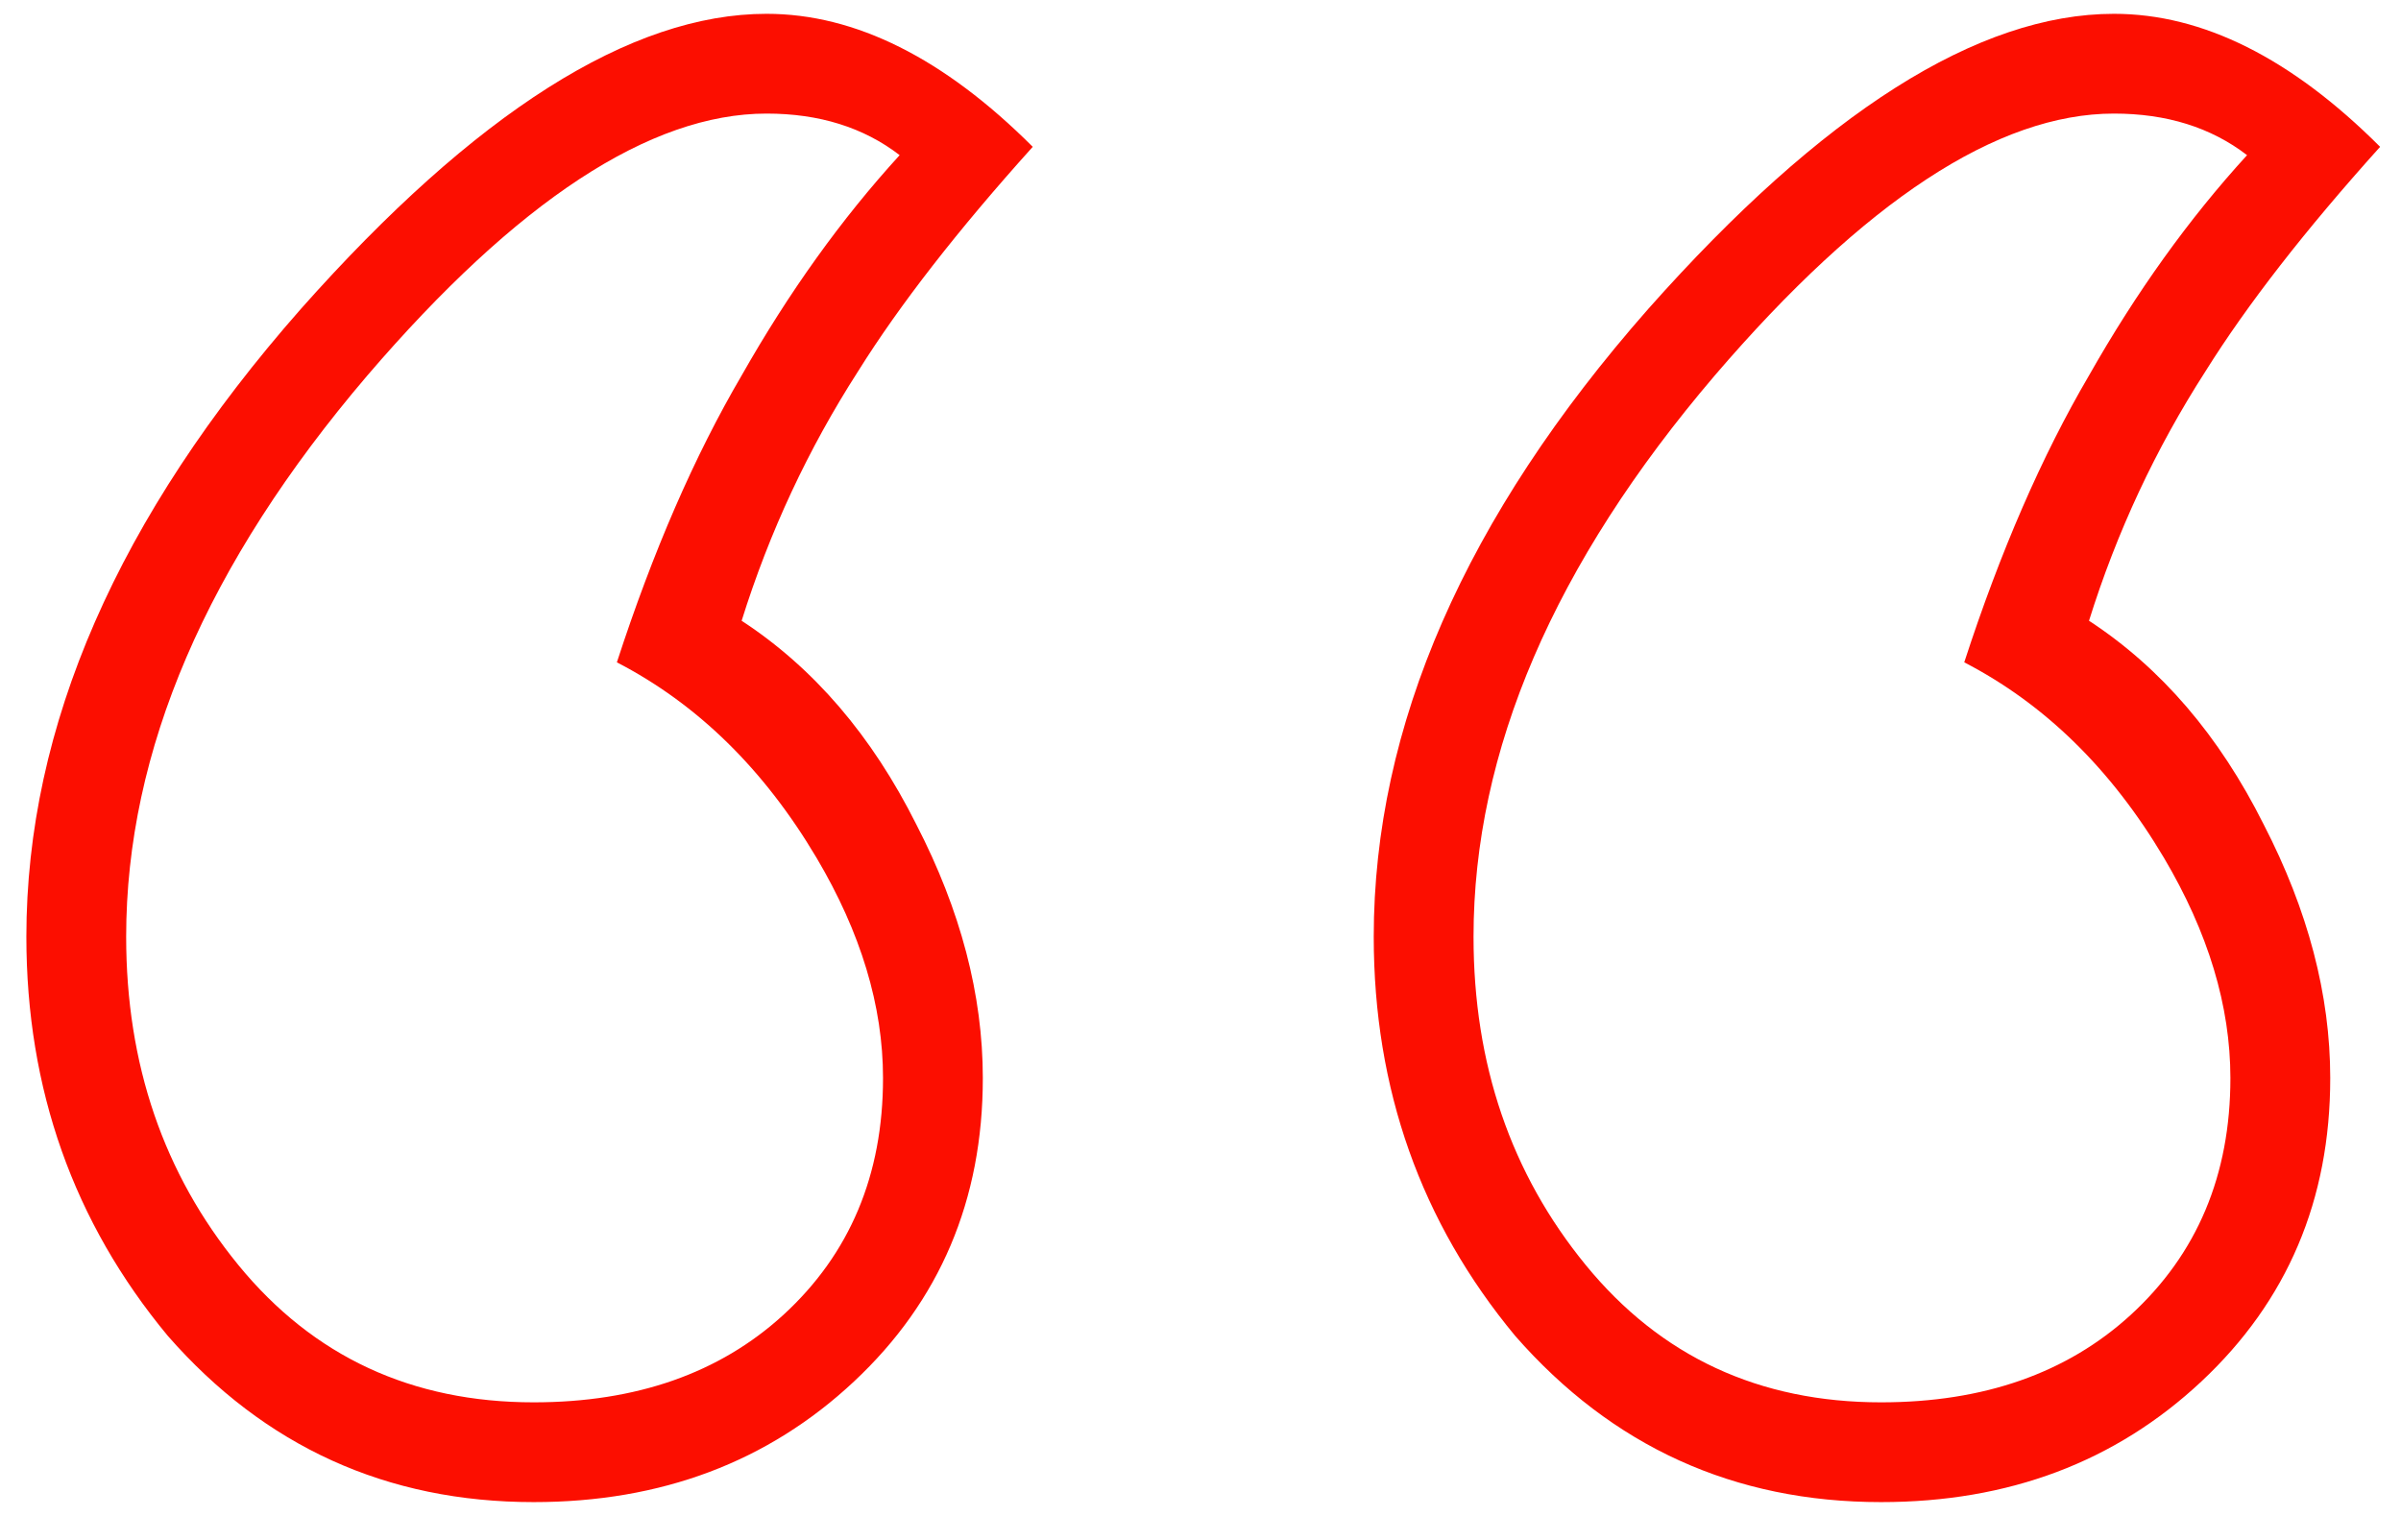 <svg width="53" height="34" viewBox="0 0 53 34" fill="none" xmlns="http://www.w3.org/2000/svg">
<path d="M52.539 3.242C50.887 5.078 49.602 6.73 48.684 8.199C47.582 9.913 46.725 11.749 46.113 13.707C47.704 14.747 48.99 16.247 49.969 18.205C50.948 20.102 51.438 21.969 51.438 23.805C51.438 26.497 50.489 28.731 48.592 30.506C46.695 32.281 44.339 33.168 41.523 33.168C38.28 33.168 35.587 31.944 33.445 29.496C31.365 26.987 30.324 24.049 30.324 20.684C30.324 16.033 32.344 11.412 36.383 6.822C40.238 2.477 43.665 0.305 46.664 0.305C48.622 0.305 50.581 1.284 52.539 3.242ZM22.797 3.242C21.145 5.078 19.859 6.73 18.941 8.199C17.84 9.913 16.983 11.749 16.371 13.707C17.962 14.747 19.247 16.247 20.227 18.205C21.206 20.102 21.695 21.969 21.695 23.805C21.695 26.497 20.747 28.731 18.85 30.506C16.953 32.281 14.596 33.168 11.781 33.168C8.538 33.168 5.845 31.944 3.703 29.496C1.622 26.987 0.582 24.049 0.582 20.684C0.582 16.033 2.602 11.412 6.641 6.822C10.496 2.477 13.923 0.305 16.922 0.305C18.88 0.305 20.838 1.284 22.797 3.242ZM49.602 3.426C48.806 2.814 47.827 2.508 46.664 2.508C44.094 2.508 41.156 4.436 37.852 8.291C34.302 12.453 32.527 16.583 32.527 20.684C32.527 23.499 33.353 25.916 35.006 27.936C36.658 29.955 38.831 30.965 41.523 30.965C43.788 30.965 45.624 30.322 47.031 29.037C48.5 27.691 49.234 25.947 49.234 23.805C49.234 22.213 48.745 20.592 47.766 18.939C46.603 16.981 45.134 15.543 43.359 14.625C44.155 12.177 45.073 10.066 46.113 8.291C47.154 6.455 48.316 4.833 49.602 3.426ZM19.859 3.426C19.064 2.814 18.085 2.508 16.922 2.508C14.352 2.508 11.414 4.436 8.109 8.291C4.56 12.453 2.785 16.583 2.785 20.684C2.785 23.499 3.611 25.916 5.264 27.936C6.916 29.955 9.089 30.965 11.781 30.965C14.046 30.965 15.882 30.322 17.289 29.037C18.758 27.691 19.492 25.947 19.492 23.805C19.492 22.213 19.003 20.592 18.023 18.939C16.861 16.981 15.392 15.543 13.617 14.625C14.413 12.177 15.331 10.066 16.371 8.291C17.412 6.455 18.574 4.833 19.859 3.426Z" fill="#FC0E00"/>
</svg>
